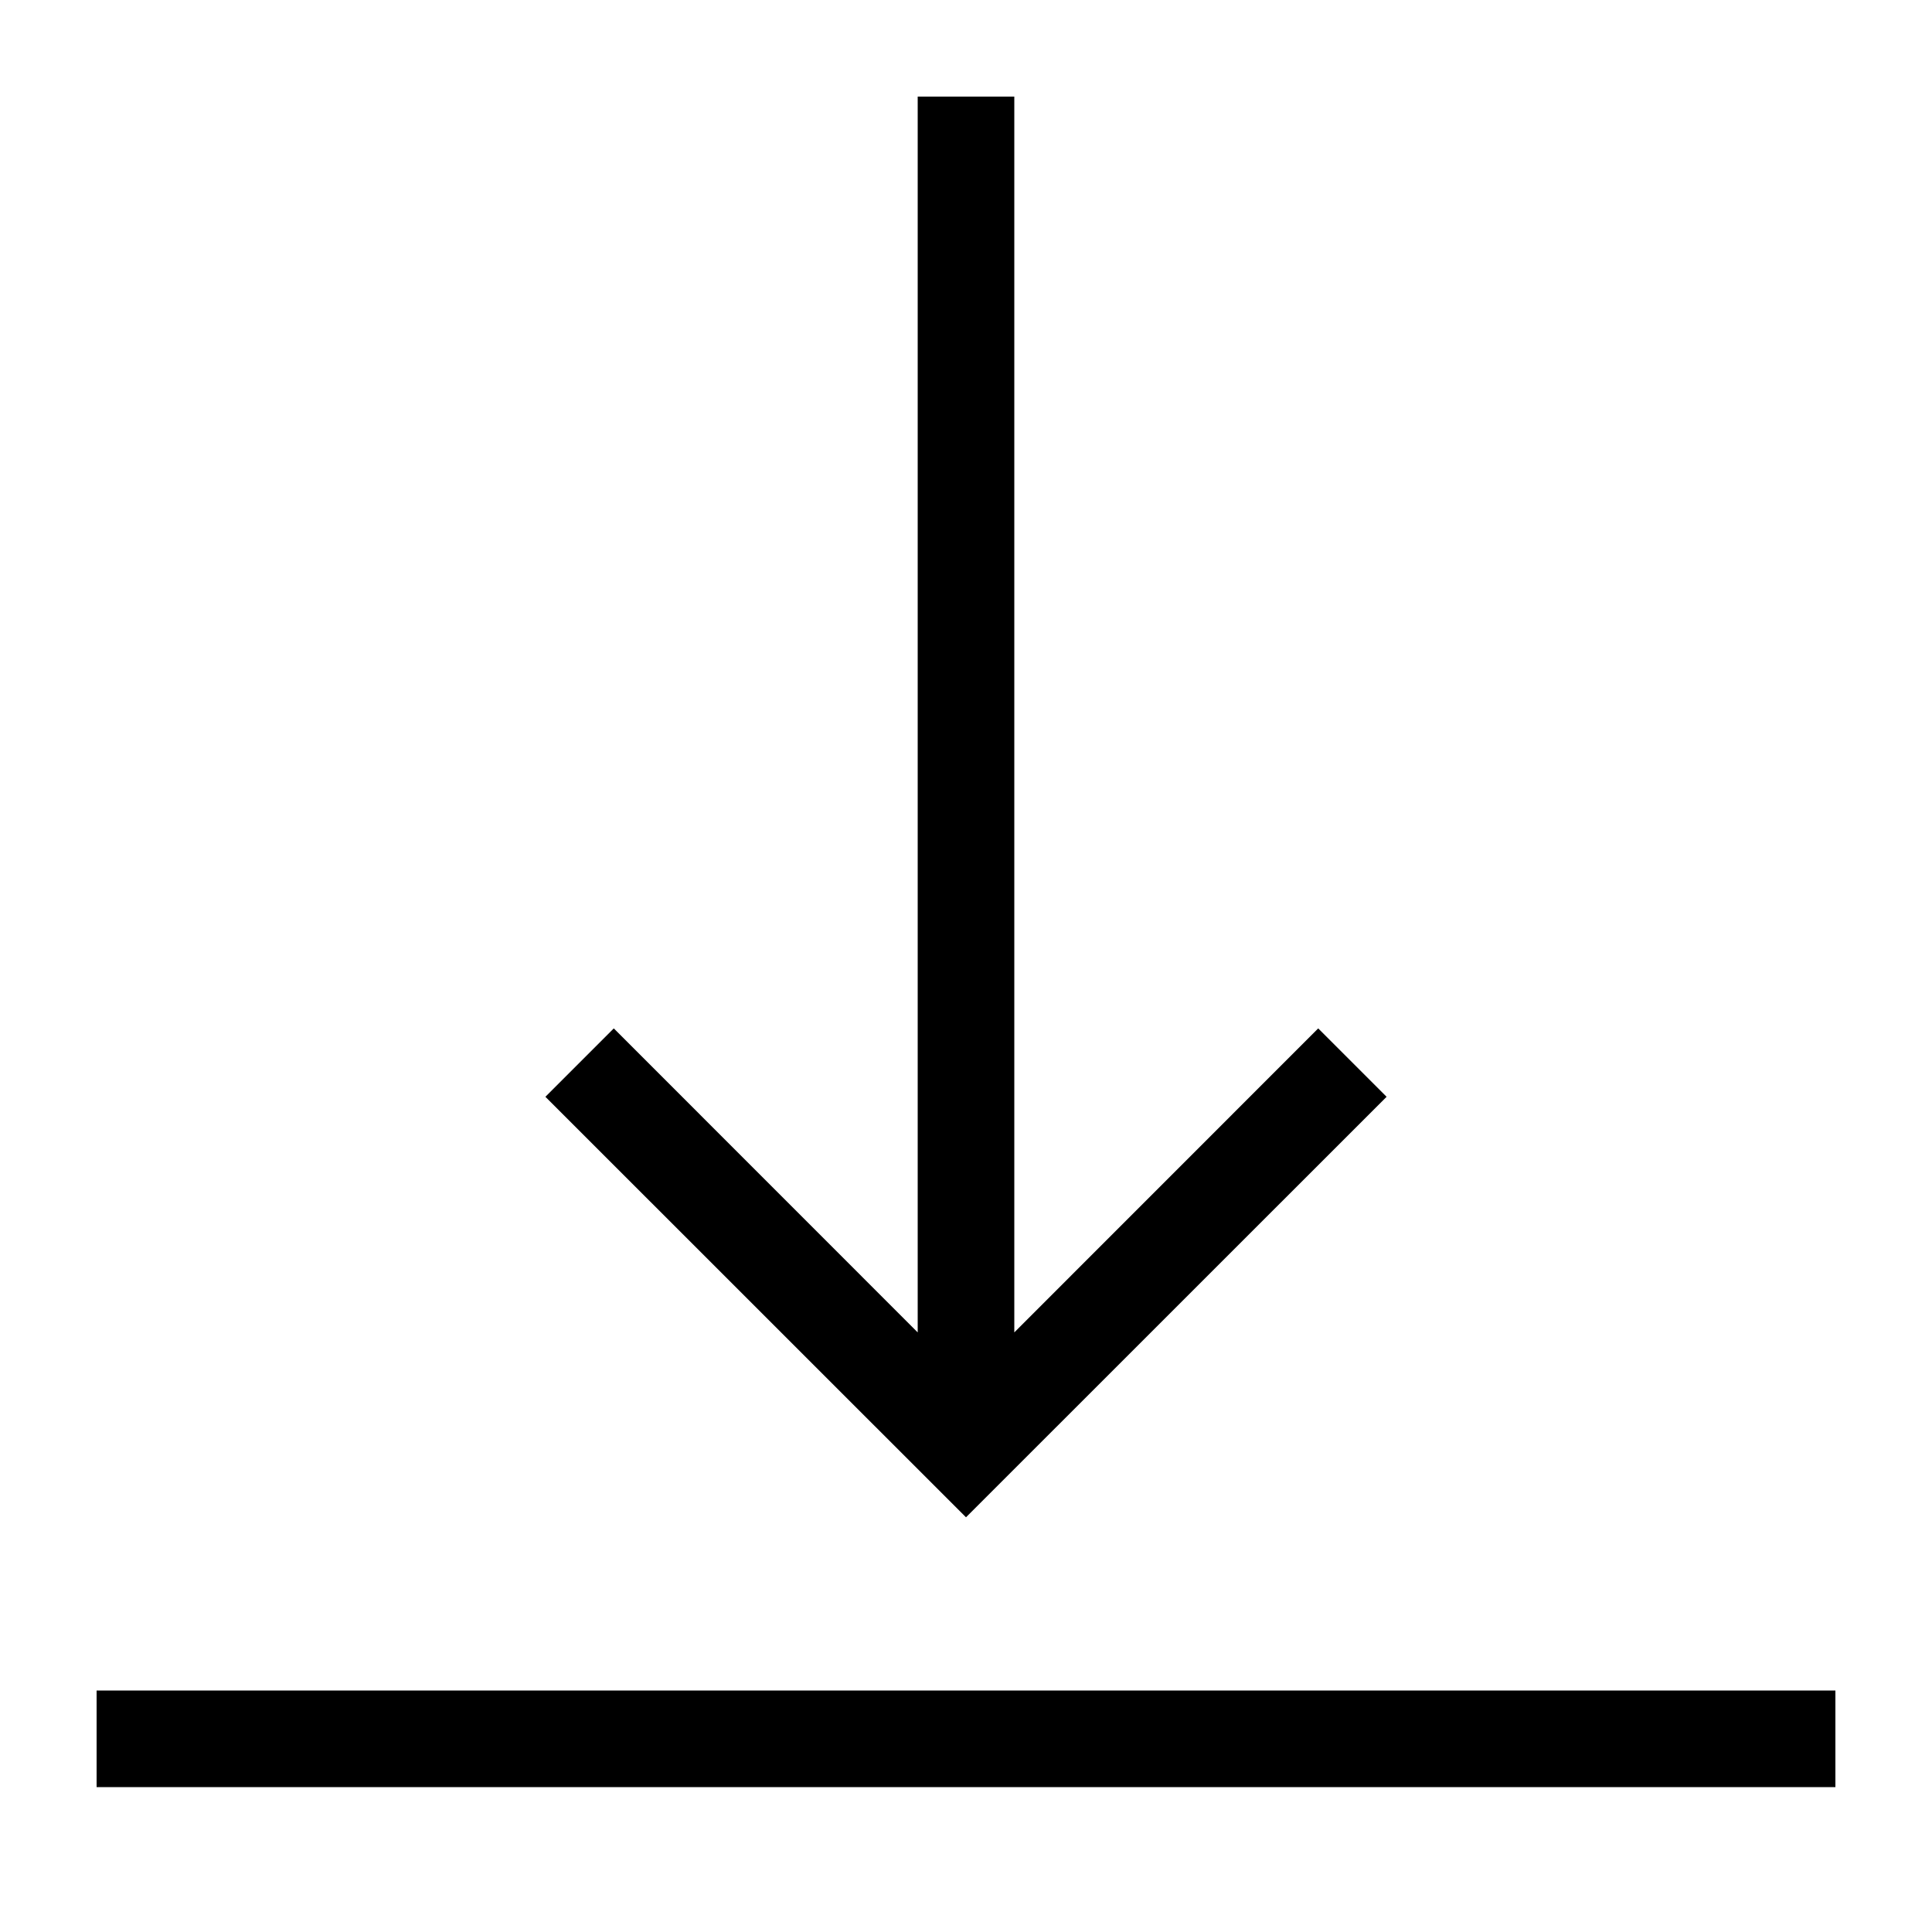 <svg width="20" height="20" viewBox="0 0 20 20" fill="none" xmlns="http://www.w3.org/2000/svg">
<path fill-rule="evenodd" clip-rule="evenodd" d="M9.5 13.793V1H10.5V13.793L13.646 10.646L14.354 11.354L10 15.707L5.646 11.354L6.354 10.646L9.5 13.793ZM19 17.5V18.5H1V17.5H19Z" fill="black"/>
</svg>
